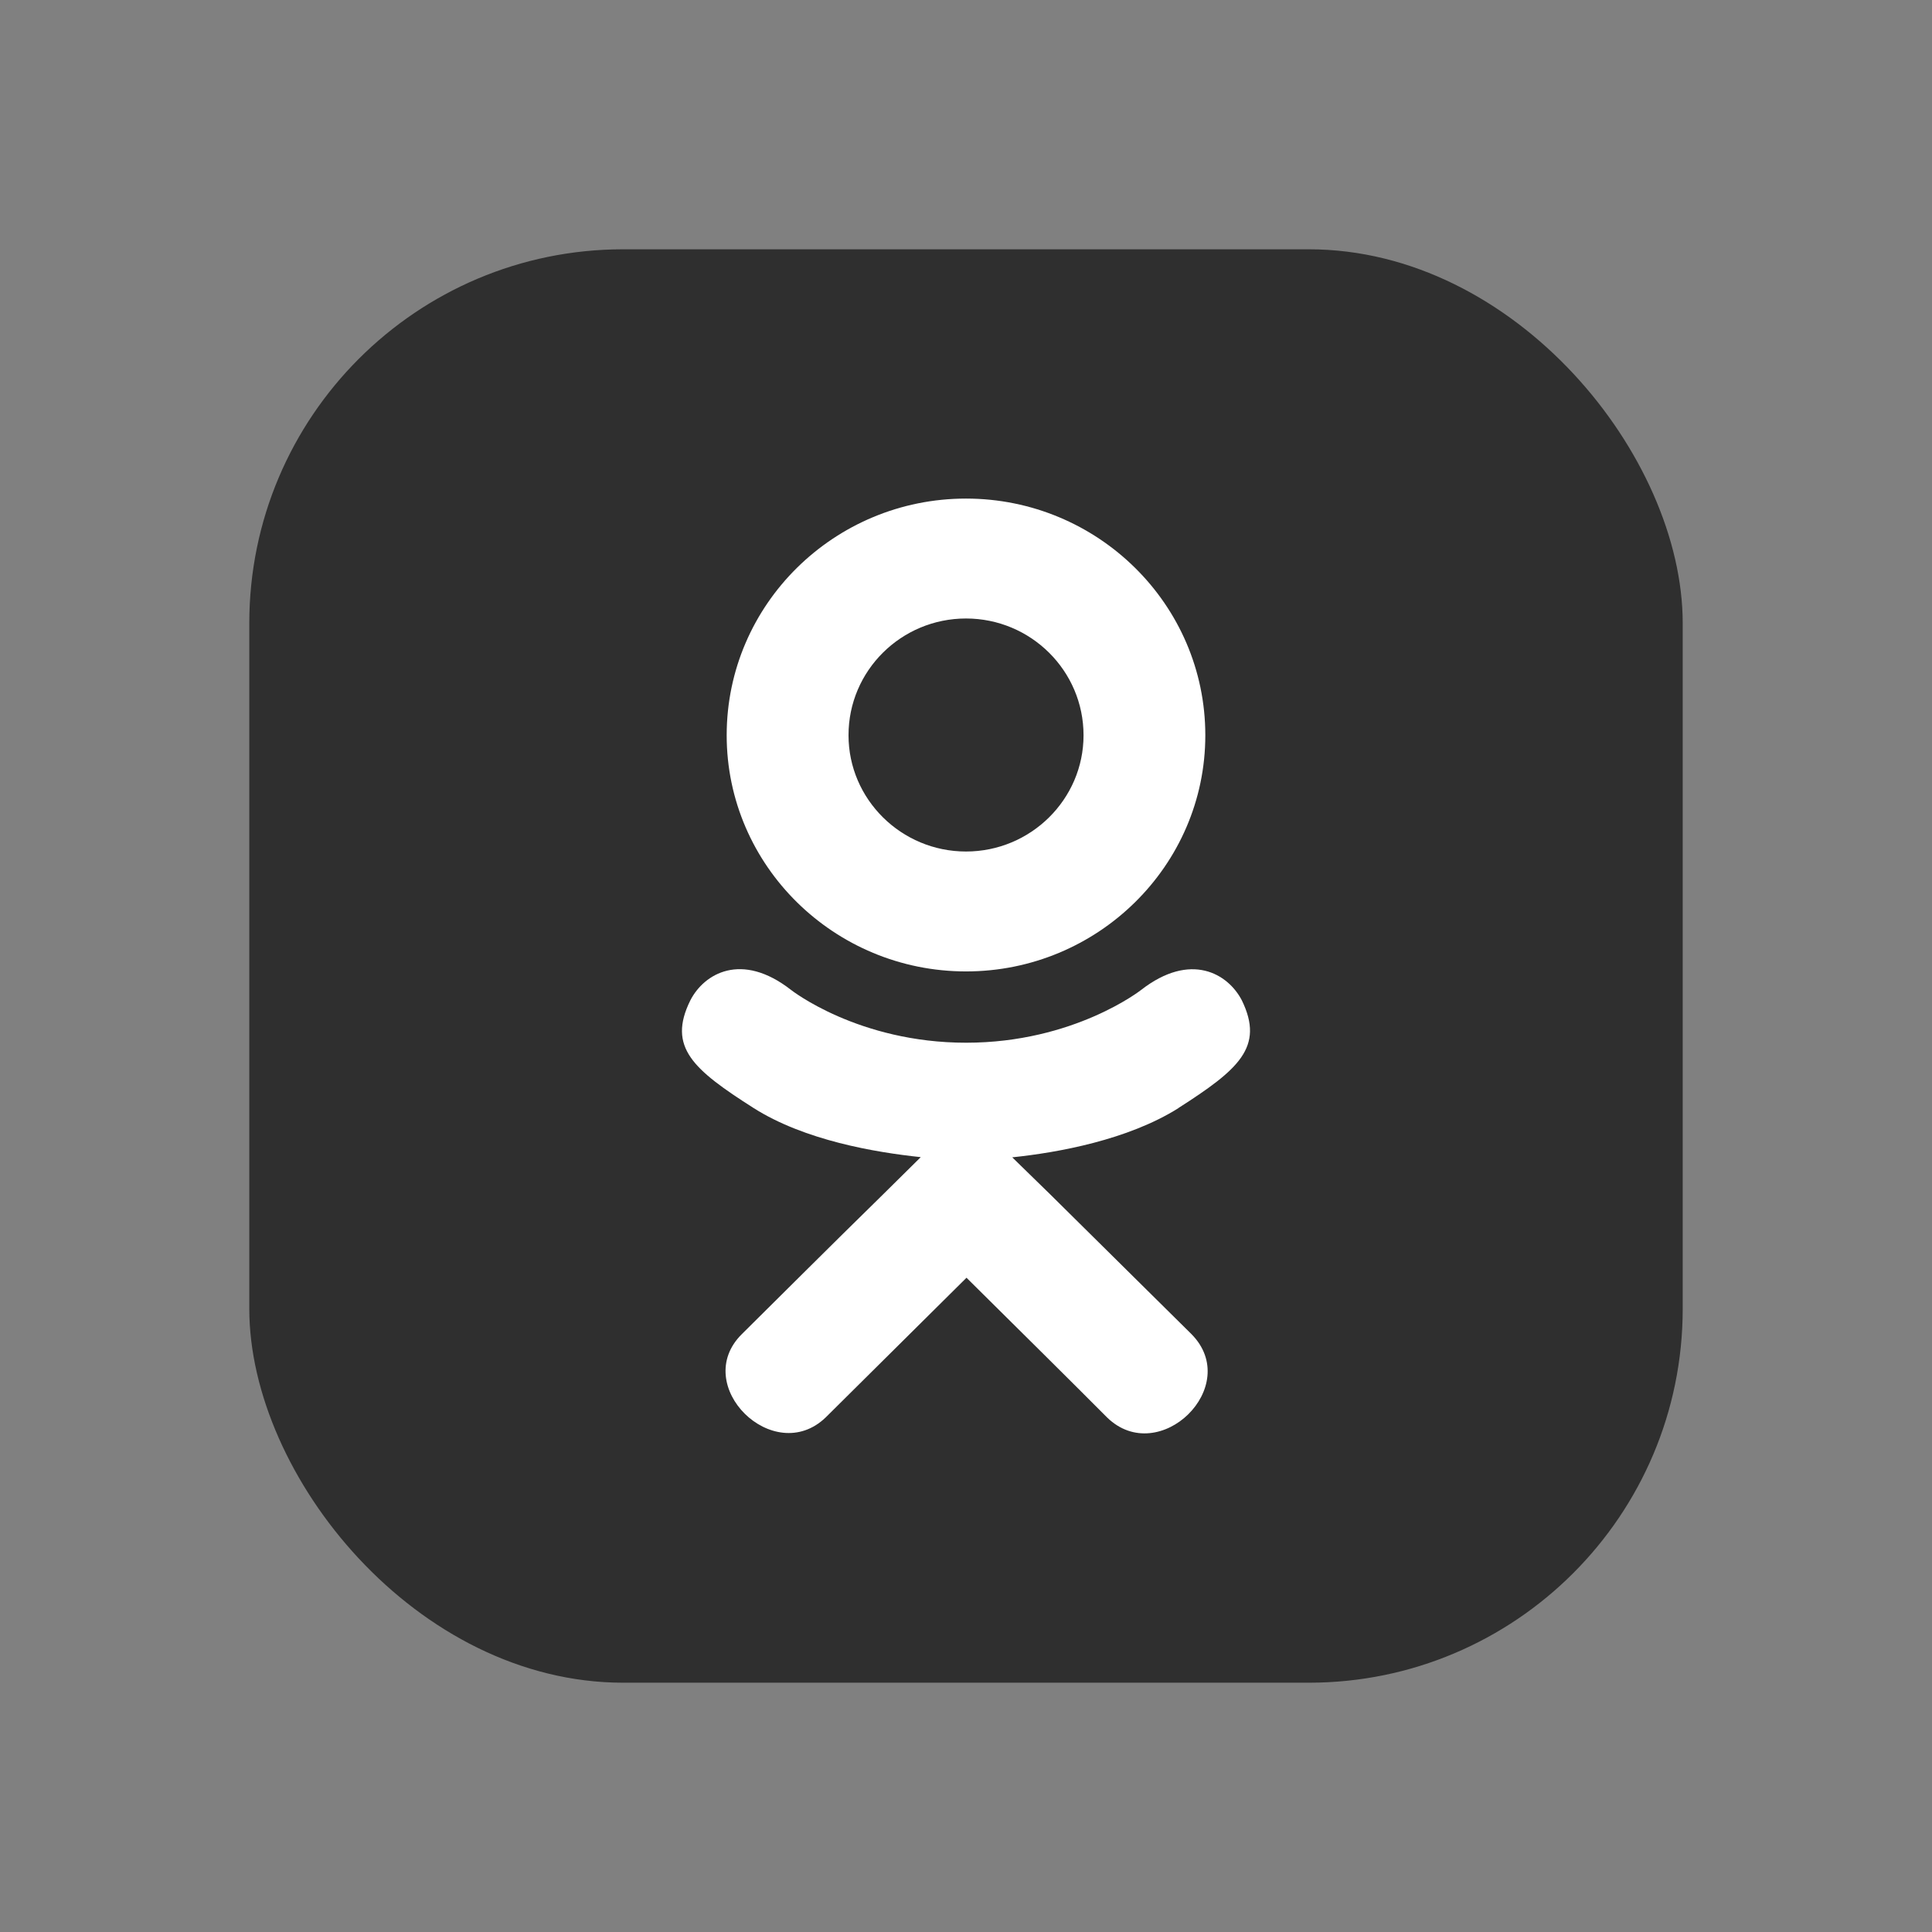 <svg width="31" height="31" viewBox="0 0 31 31" fill="none" xmlns="http://www.w3.org/2000/svg">
<rect x="0" y="0" width="31" height="31" fill="#808080" stroke="none"/>
<rect x="4" y="4" width="23" height="23" rx="6" fill="#2F2F2F"/>
<path d="M11.077 16.051C10.704 16.804 11.127 17.164 12.092 17.779C12.913 18.3 14.046 18.49 14.774 18.567L14.164 19.17C13.299 20.017 12.479 20.837 11.905 21.405C11.07 22.228 12.414 23.548 13.249 22.743L15.508 20.502C16.372 21.358 17.201 22.178 17.766 22.746C18.601 23.554 19.945 22.245 19.119 21.408L16.86 19.173L16.242 18.57C16.979 18.493 18.095 18.291 18.906 17.782L18.905 17.781C19.87 17.163 20.293 16.804 19.926 16.051C19.704 15.623 19.106 15.266 18.31 15.884C18.31 15.884 17.235 16.731 15.502 16.731C13.767 16.731 12.693 15.884 12.693 15.884C11.897 15.263 11.296 15.623 11.077 16.051Z" fill="white"/>
<path d="M15.5 15.587C17.614 15.587 19.34 13.889 19.34 11.798C19.34 9.698 17.614 8 15.5 8C13.386 8 11.66 9.698 11.66 11.798C11.66 13.889 13.386 15.587 15.5 15.587ZM15.5 9.924C16.539 9.924 17.386 10.762 17.386 11.798C17.386 12.825 16.539 13.663 15.5 13.663C14.462 13.663 13.615 12.825 13.615 11.798C13.614 10.761 14.461 9.924 15.5 9.924Z" fill="white"/>
</svg>
